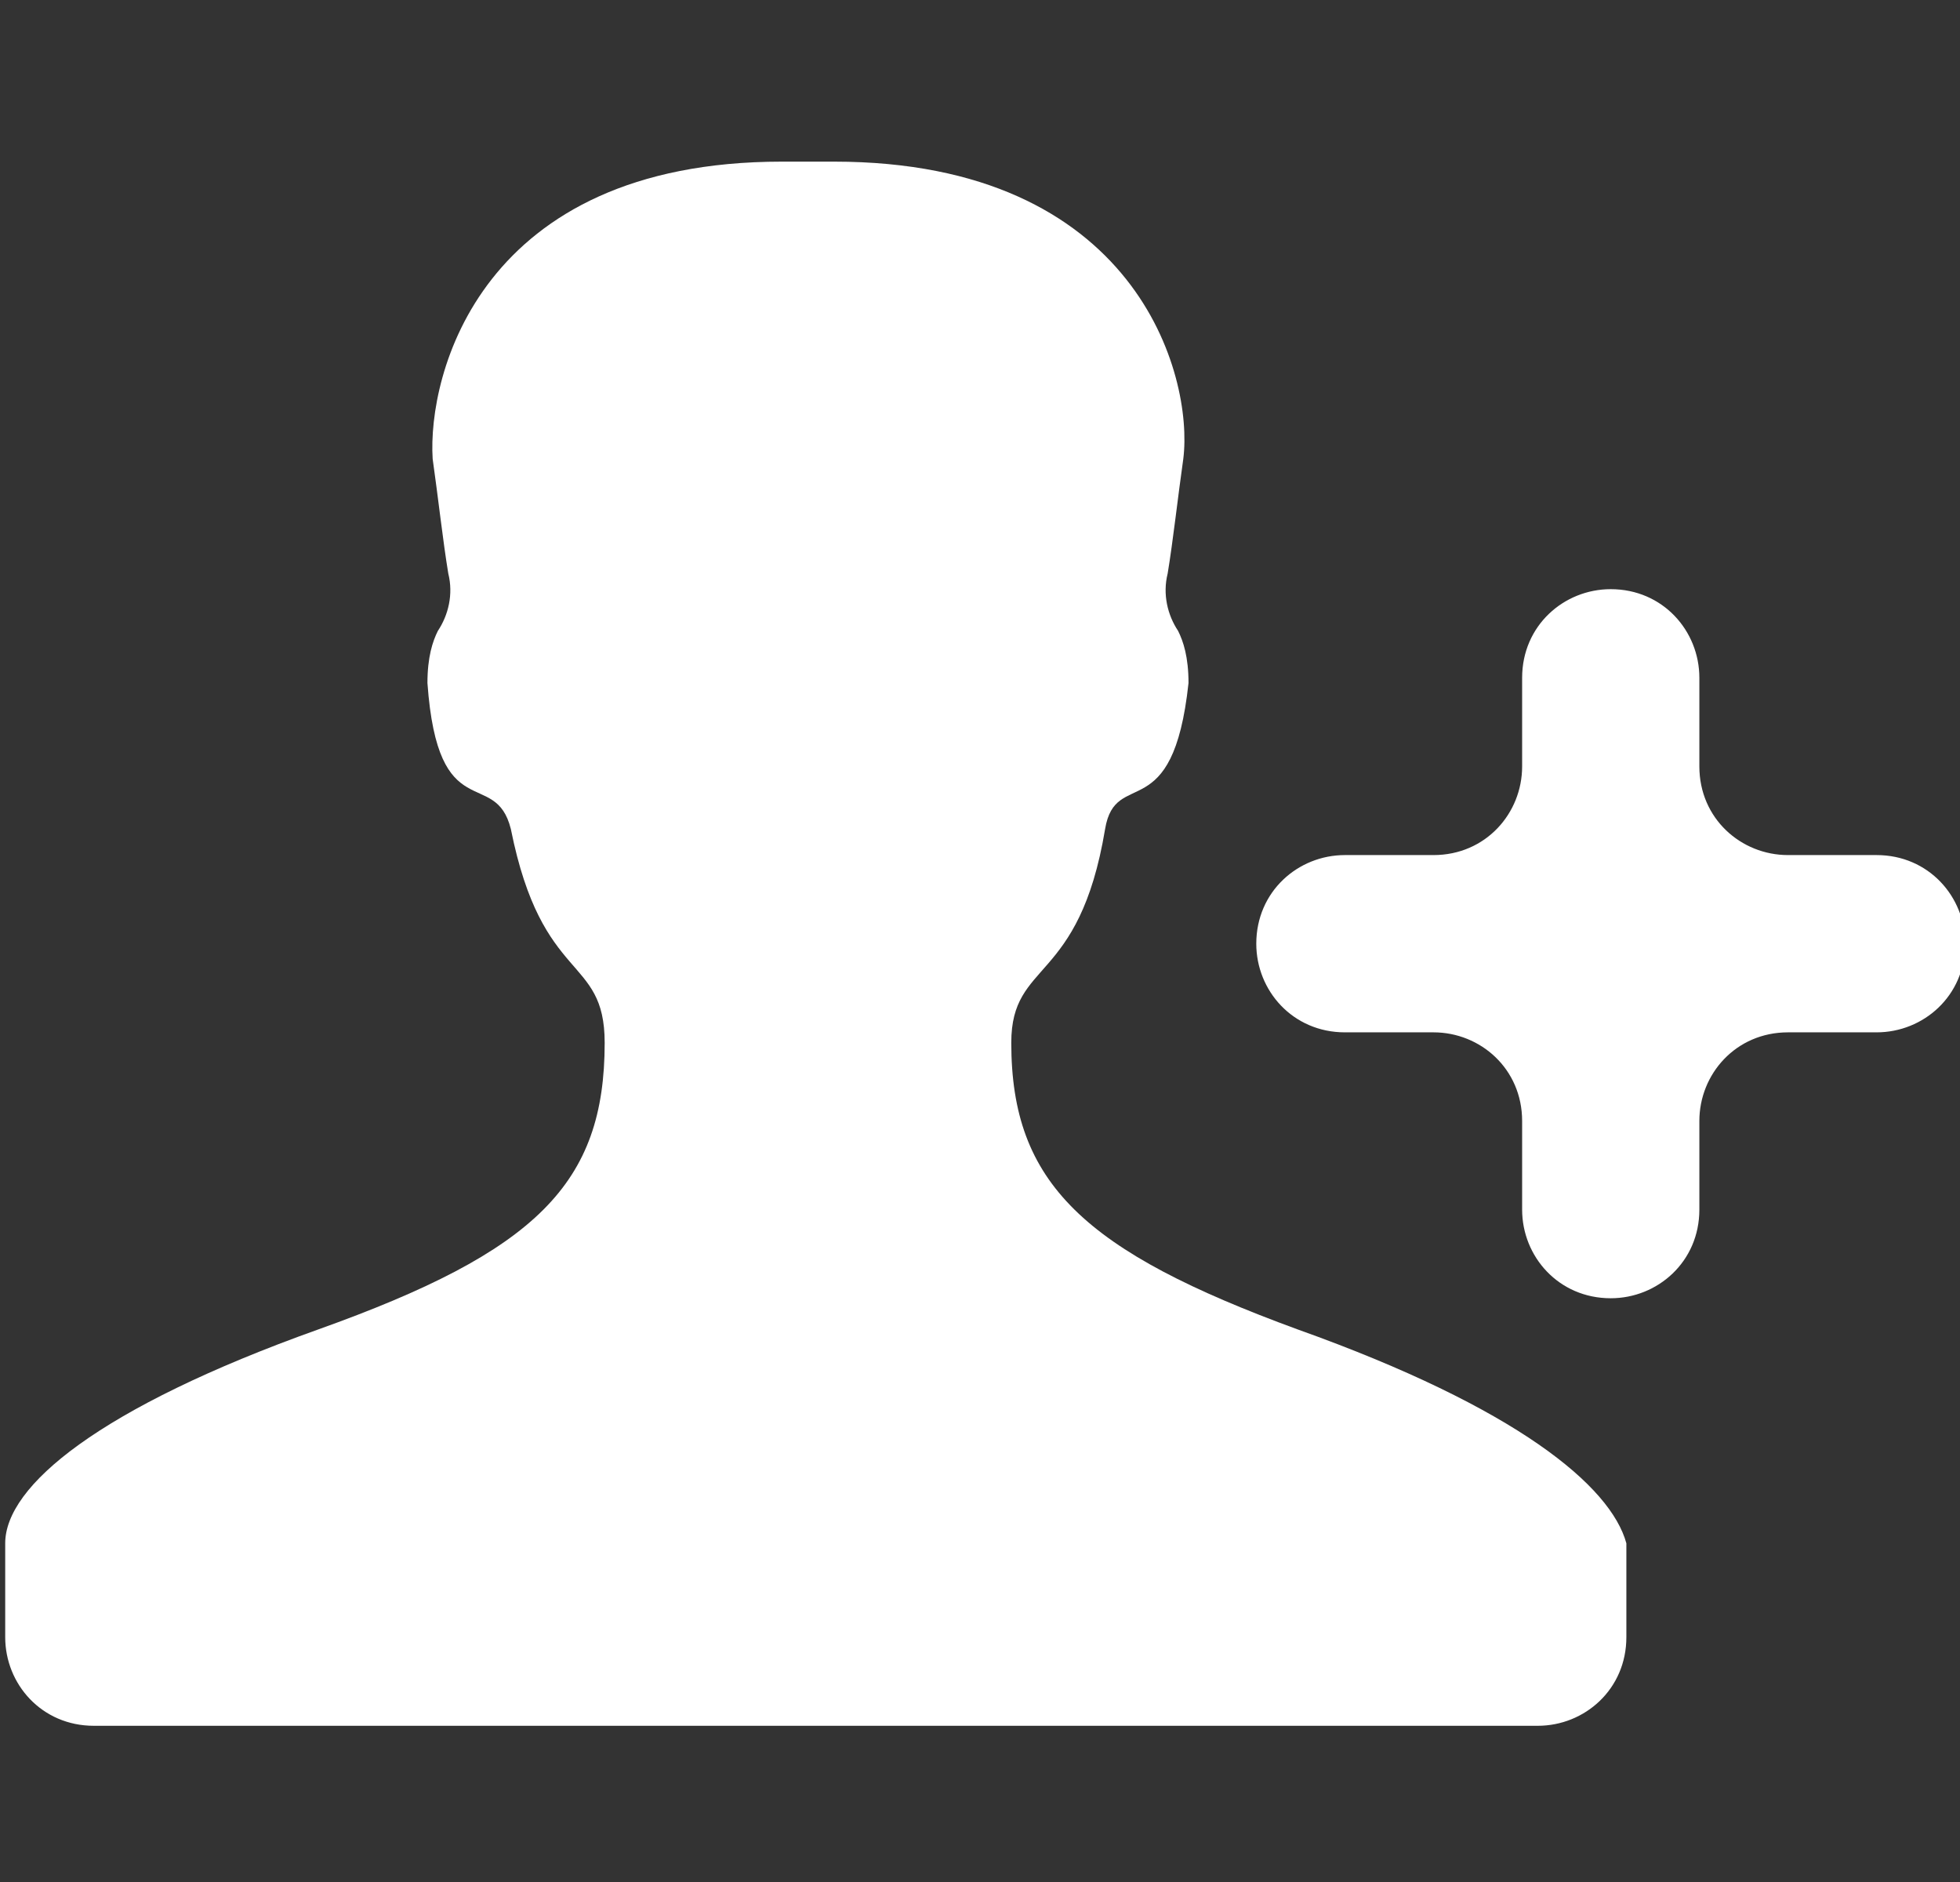 <?xml version="1.0" encoding="utf-8"?>
<!-- Generator: Adobe Illustrator 21.0.0, SVG Export Plug-In . SVG Version: 6.00 Build 0)  -->
<svg version="1.1" id="Layer_1" xmlns="http://www.w3.org/2000/svg" xmlns:xlink="http://www.w3.org/1999/xlink" x="0px" y="0px"
	 viewBox="0 0 37.6 36.1" style="enable-background:new 0 0 37.6 36.1;" xml:space="preserve">
<rect x="0" y="0" width="37.6" height="36.1" fill="#333333" stroke="none"/>
<style type="text/css">
	.st0{fill:#FFFFFF;}
</style>
<g>
	<path class="st0" d="M32.6,14.7v-1.7c0-0.9-0.7-1.7-1.7-1.7h0c-0.9,0-1.7,0.7-1.7,1.7v1.7c0,0.9-0.7,1.7-1.7,1.7h-1.7
		c-0.9,0-1.7,0.7-1.7,1.7v0c0,0.9,0.7,1.7,1.7,1.7h1.7c0.9,0,1.7,0.7,1.7,1.7v1.7c0,0.9,0.7,1.7,1.7,1.7h0c0.9,0,1.7-0.7,1.7-1.7
		v-1.7c0-0.9,0.7-1.7,1.7-1.7h1.7c0.9,0,1.7-0.7,1.7-1.7v0c0-0.9-0.7-1.7-1.7-1.7h-1.7C33.4,16.4,32.6,15.7,32.6,14.7z"/>
	<path class="st0" d="M24.9,25.5c-4.1-1.5-5.5-2.8-5.5-5.5c0-1.6,1.3-1.1,1.8-4.1c0.2-1.2,1.3,0,1.6-2.8c0-0.5-0.1-0.8-0.2-1
		c-0.2-0.3-0.3-0.7-0.2-1.1c0.1-0.6,0.2-1.5,0.3-2.2c0.2-1.6-0.9-5.7-6.7-5.7c-0.2,0-0.3,0-0.5,0c-0.2,0-0.3,0-0.5,0
		c-5.8,0-6.8,4.1-6.7,5.7c0.1,0.7,0.2,1.6,0.3,2.2c0.1,0.4,0,0.8-0.2,1.1c-0.1,0.2-0.2,0.5-0.2,1c0.2,2.8,1.3,1.6,1.6,2.8
		c0.6,3,1.8,2.4,1.8,4.1c0,2.7-1.3,4-5.5,5.5c-4.2,1.5-6,3-6,4.1v1.8c0,0.9,0.7,1.7,1.7,1.7h13.7h0.3h13.7c0.9,0,1.7-0.7,1.7-1.7
		v-1.8C30.9,28.5,29.1,27,24.9,25.5z"/>
</g>
</svg>
